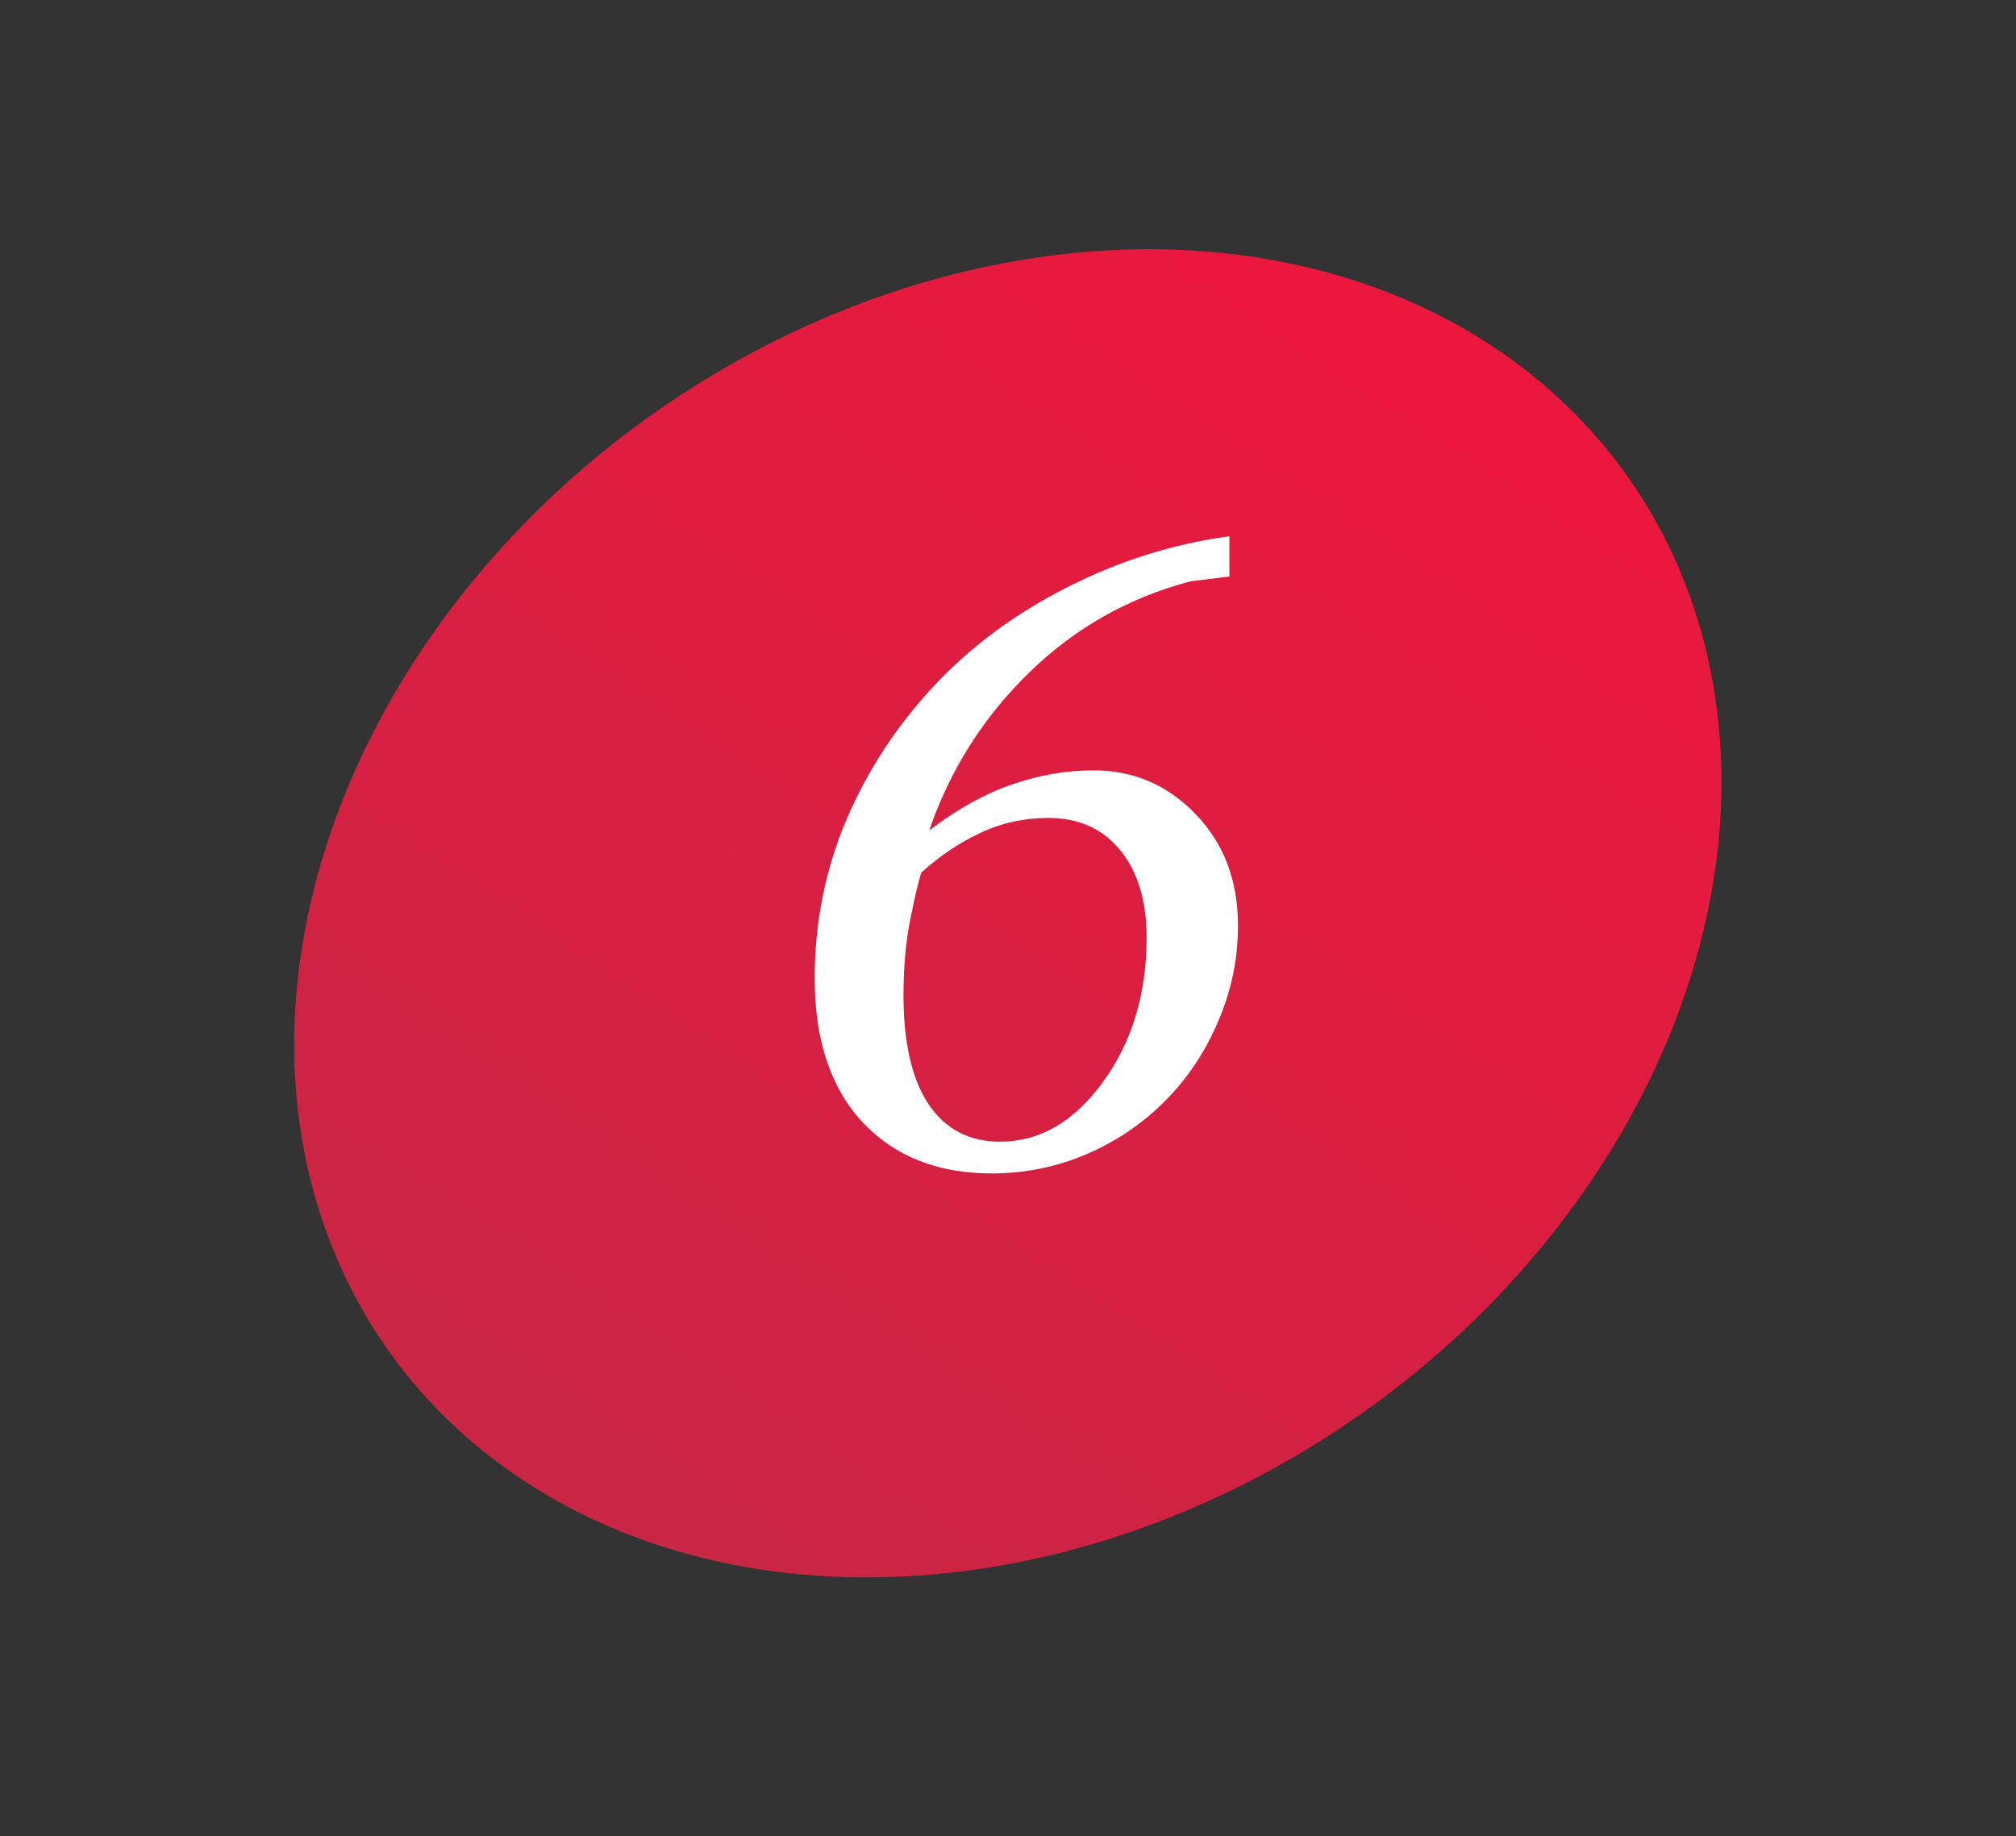 <?xml version="1.0" encoding="UTF-8"?> <svg xmlns="http://www.w3.org/2000/svg" width="101" height="92" viewBox="0 0 101 92" fill="none"><rect x="0" y="0" width="101" height="92" fill="#333333" stroke="none"/><ellipse cx="31.415" cy="37.361" rx="31.415" ry="37.361" transform="matrix(0.833 0.554 -0.652 0.759 48.682 0)" fill="url(#paint0_linear_712_71)"></ellipse><path d="M62.022 46.375C62.022 48.037 61.692 49.634 61.033 51.166C60.389 52.685 59.515 54.002 58.412 55.12C57.266 56.28 55.941 57.182 54.438 57.827C52.934 58.471 51.351 58.793 49.69 58.793C46.982 58.793 44.827 57.941 43.223 56.237C41.618 54.518 40.816 52.112 40.816 49.018C40.816 46.225 41.346 43.575 42.406 41.069C43.48 38.562 44.963 36.306 46.853 34.301C48.687 32.353 50.893 30.728 53.471 29.424C56.049 28.107 58.756 27.254 61.592 26.868V28.887L59.658 29.123C56.55 29.94 53.85 31.465 51.559 33.7C49.267 35.934 47.598 38.569 46.553 41.606C47.971 40.532 49.353 39.765 50.699 39.307C52.06 38.834 53.421 38.598 54.781 38.598C56.801 38.598 58.512 39.336 59.916 40.811C61.32 42.272 62.022 44.127 62.022 46.375ZM57.445 46.977C57.445 45.144 57.008 43.69 56.135 42.616C55.261 41.527 54.058 40.983 52.525 40.983C51.308 40.983 50.169 41.233 49.109 41.735C48.064 42.222 47.083 42.881 46.166 43.711C46.023 44.112 45.837 44.893 45.607 46.053C45.378 47.199 45.264 48.467 45.264 49.856C45.264 52.233 45.679 54.052 46.51 55.313C47.355 56.573 48.551 57.203 50.098 57.203C52.089 57.203 53.807 56.208 55.254 54.217C56.715 52.212 57.445 49.798 57.445 46.977Z" fill="white"></path><defs><linearGradient id="paint0_linear_712_71" x1="31.415" y1="0" x2="31.415" y2="74.721" gradientUnits="userSpaceOnUse"><stop stop-color="#EC173D"></stop><stop offset="1" stop-color="#C82644"></stop></linearGradient></defs></svg> 